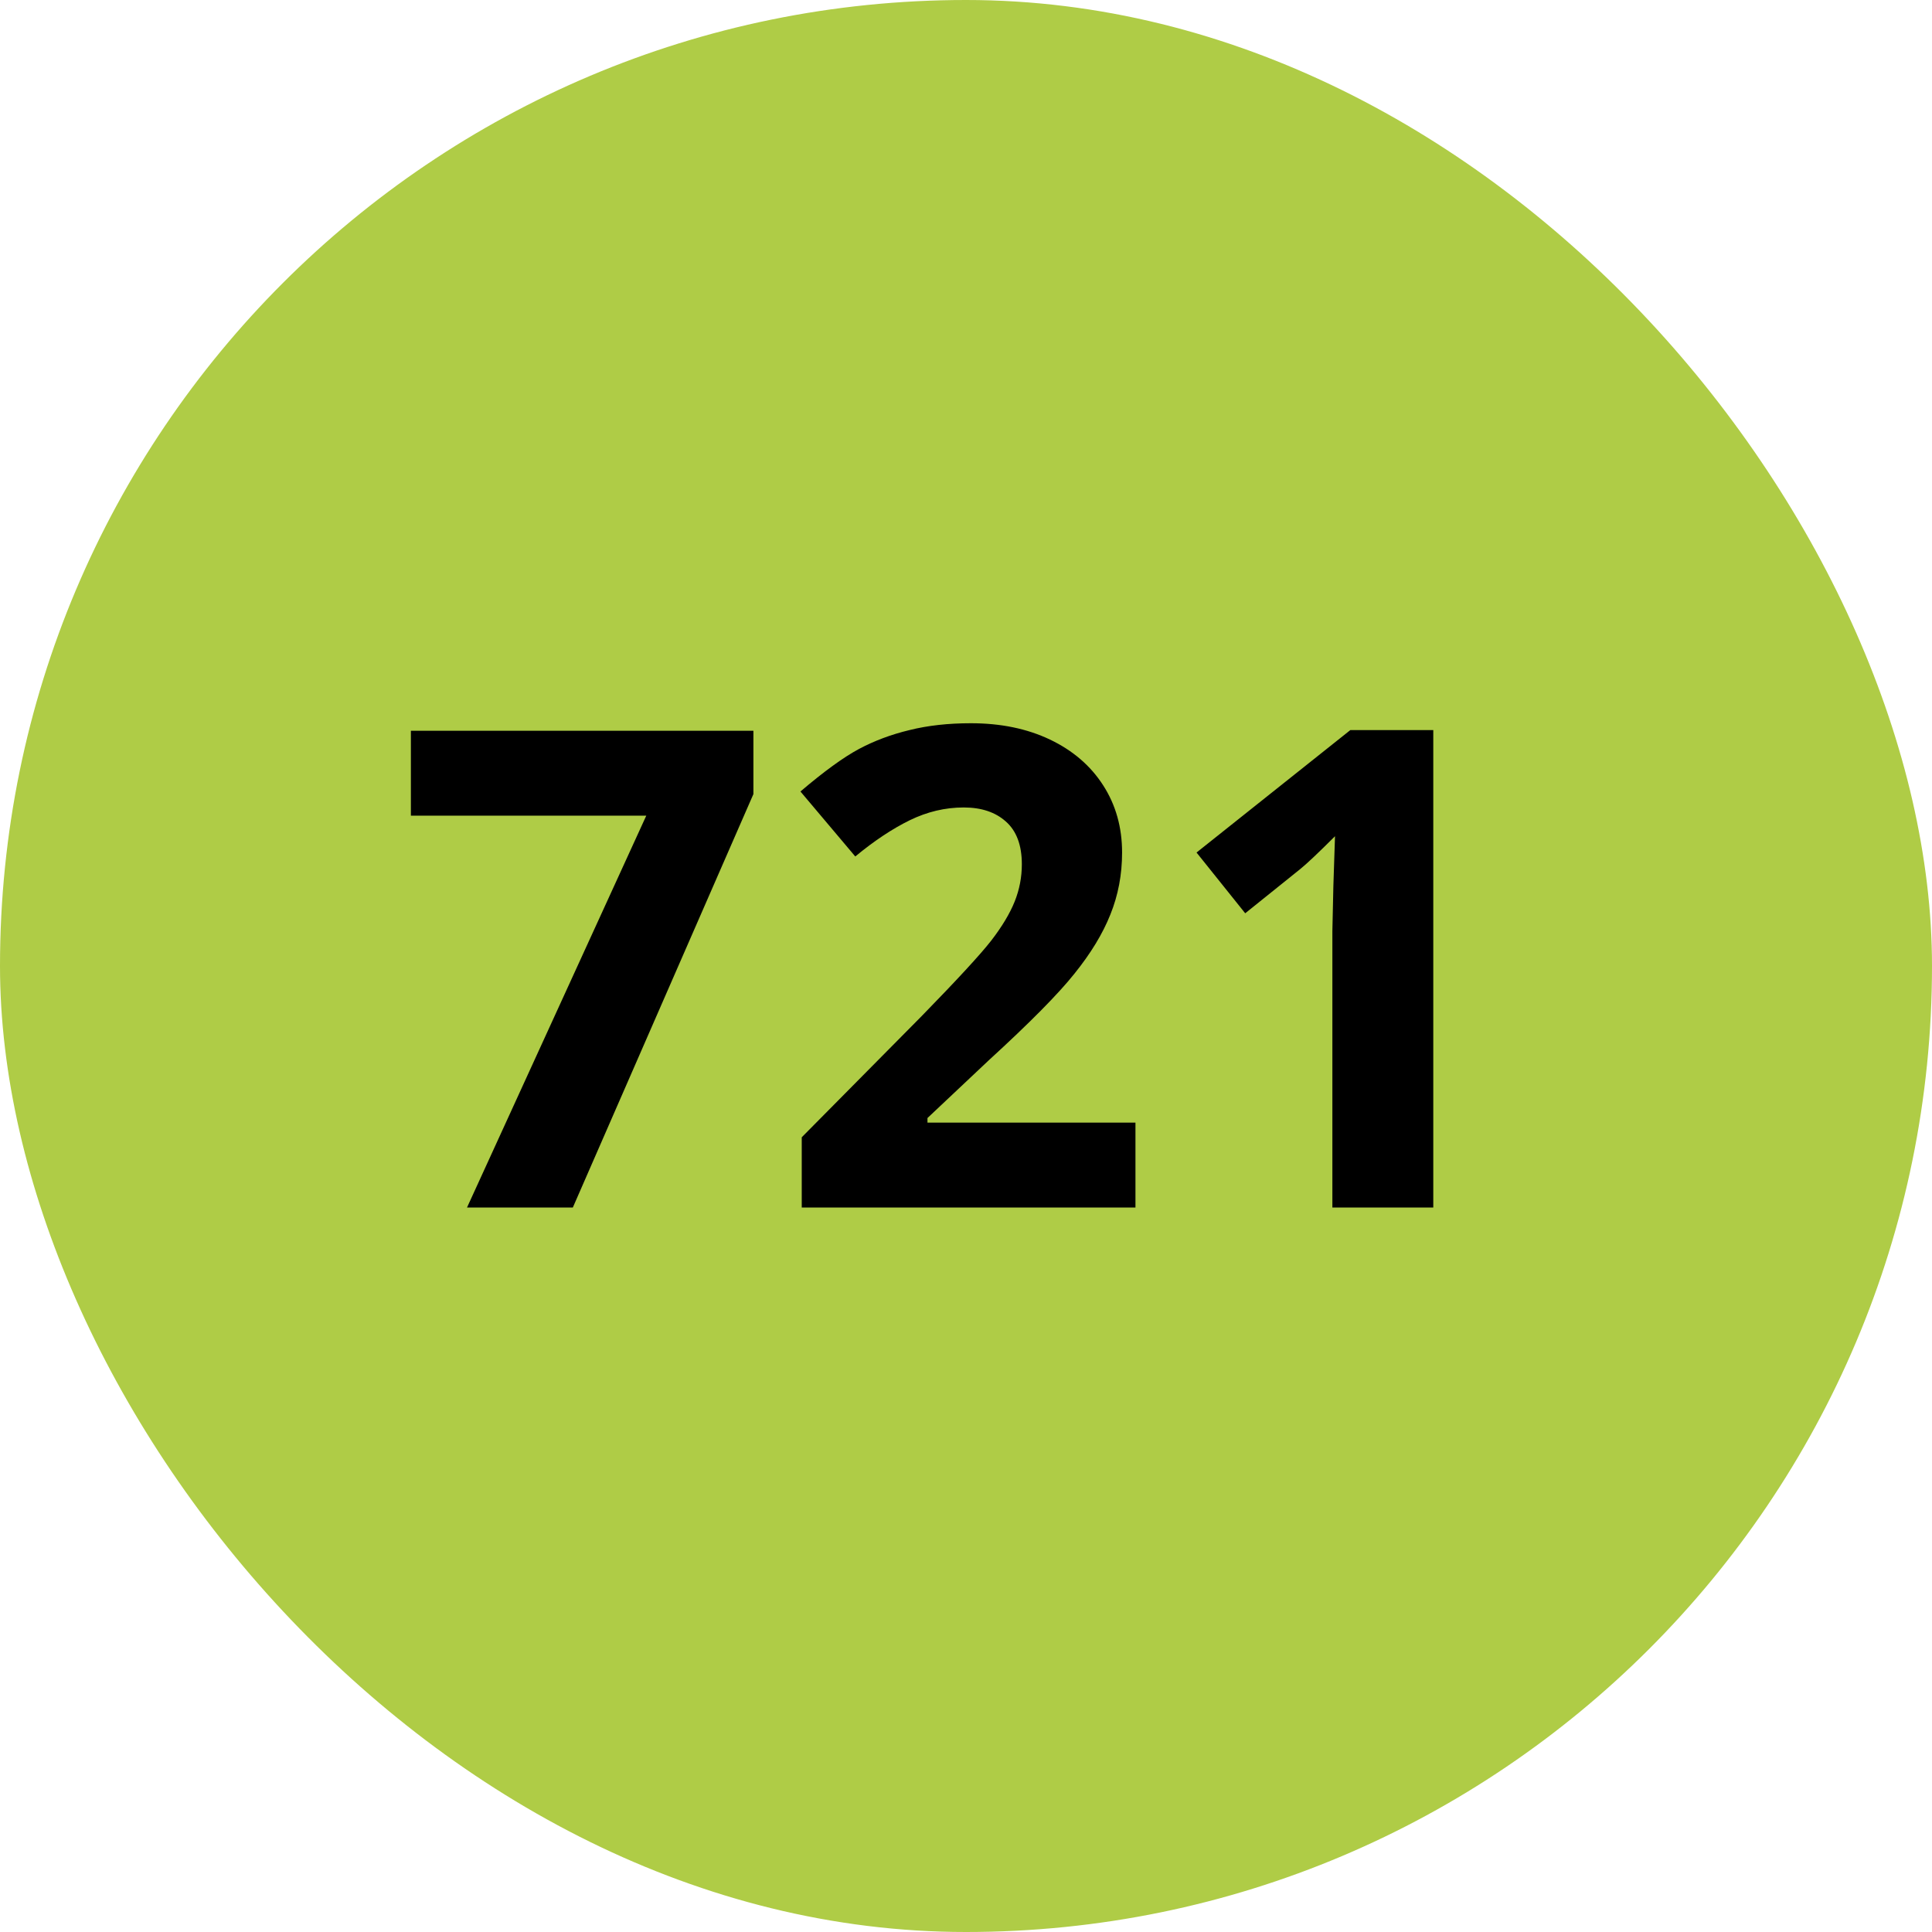 <svg width="52" height="52" viewBox="0 0 52 52" fill="none" xmlns="http://www.w3.org/2000/svg">
<rect width="52" height="52" rx="26" fill="#AFCC46"/>
<path d="M12.57 32.5L17.395 21.953H11.059V19.668H20.278V21.373L15.418 32.5H12.57ZM30.561 32.5H21.579V30.61L24.805 27.35C25.76 26.371 26.384 25.694 26.677 25.319C26.97 24.939 27.181 24.587 27.31 24.265C27.439 23.942 27.503 23.608 27.503 23.263C27.503 22.747 27.359 22.363 27.072 22.111C26.791 21.859 26.413 21.733 25.939 21.733C25.44 21.733 24.957 21.848 24.488 22.076C24.02 22.305 23.53 22.63 23.02 23.052L21.544 21.303C22.177 20.764 22.701 20.383 23.117 20.16C23.533 19.938 23.987 19.768 24.48 19.65C24.972 19.527 25.523 19.466 26.132 19.466C26.935 19.466 27.644 19.612 28.259 19.905C28.874 20.198 29.352 20.608 29.691 21.136C30.031 21.663 30.201 22.267 30.201 22.946C30.201 23.538 30.096 24.095 29.885 24.616C29.68 25.132 29.357 25.662 28.918 26.207C28.484 26.752 27.717 27.528 26.615 28.536L24.963 30.092V30.215H30.561V32.5ZM38.577 32.5H35.861V25.064L35.888 23.843L35.932 22.507C35.48 22.958 35.167 23.254 34.991 23.395L33.515 24.581L32.205 22.946L36.345 19.65H38.577V32.5Z" fill="black"/>
</svg>
